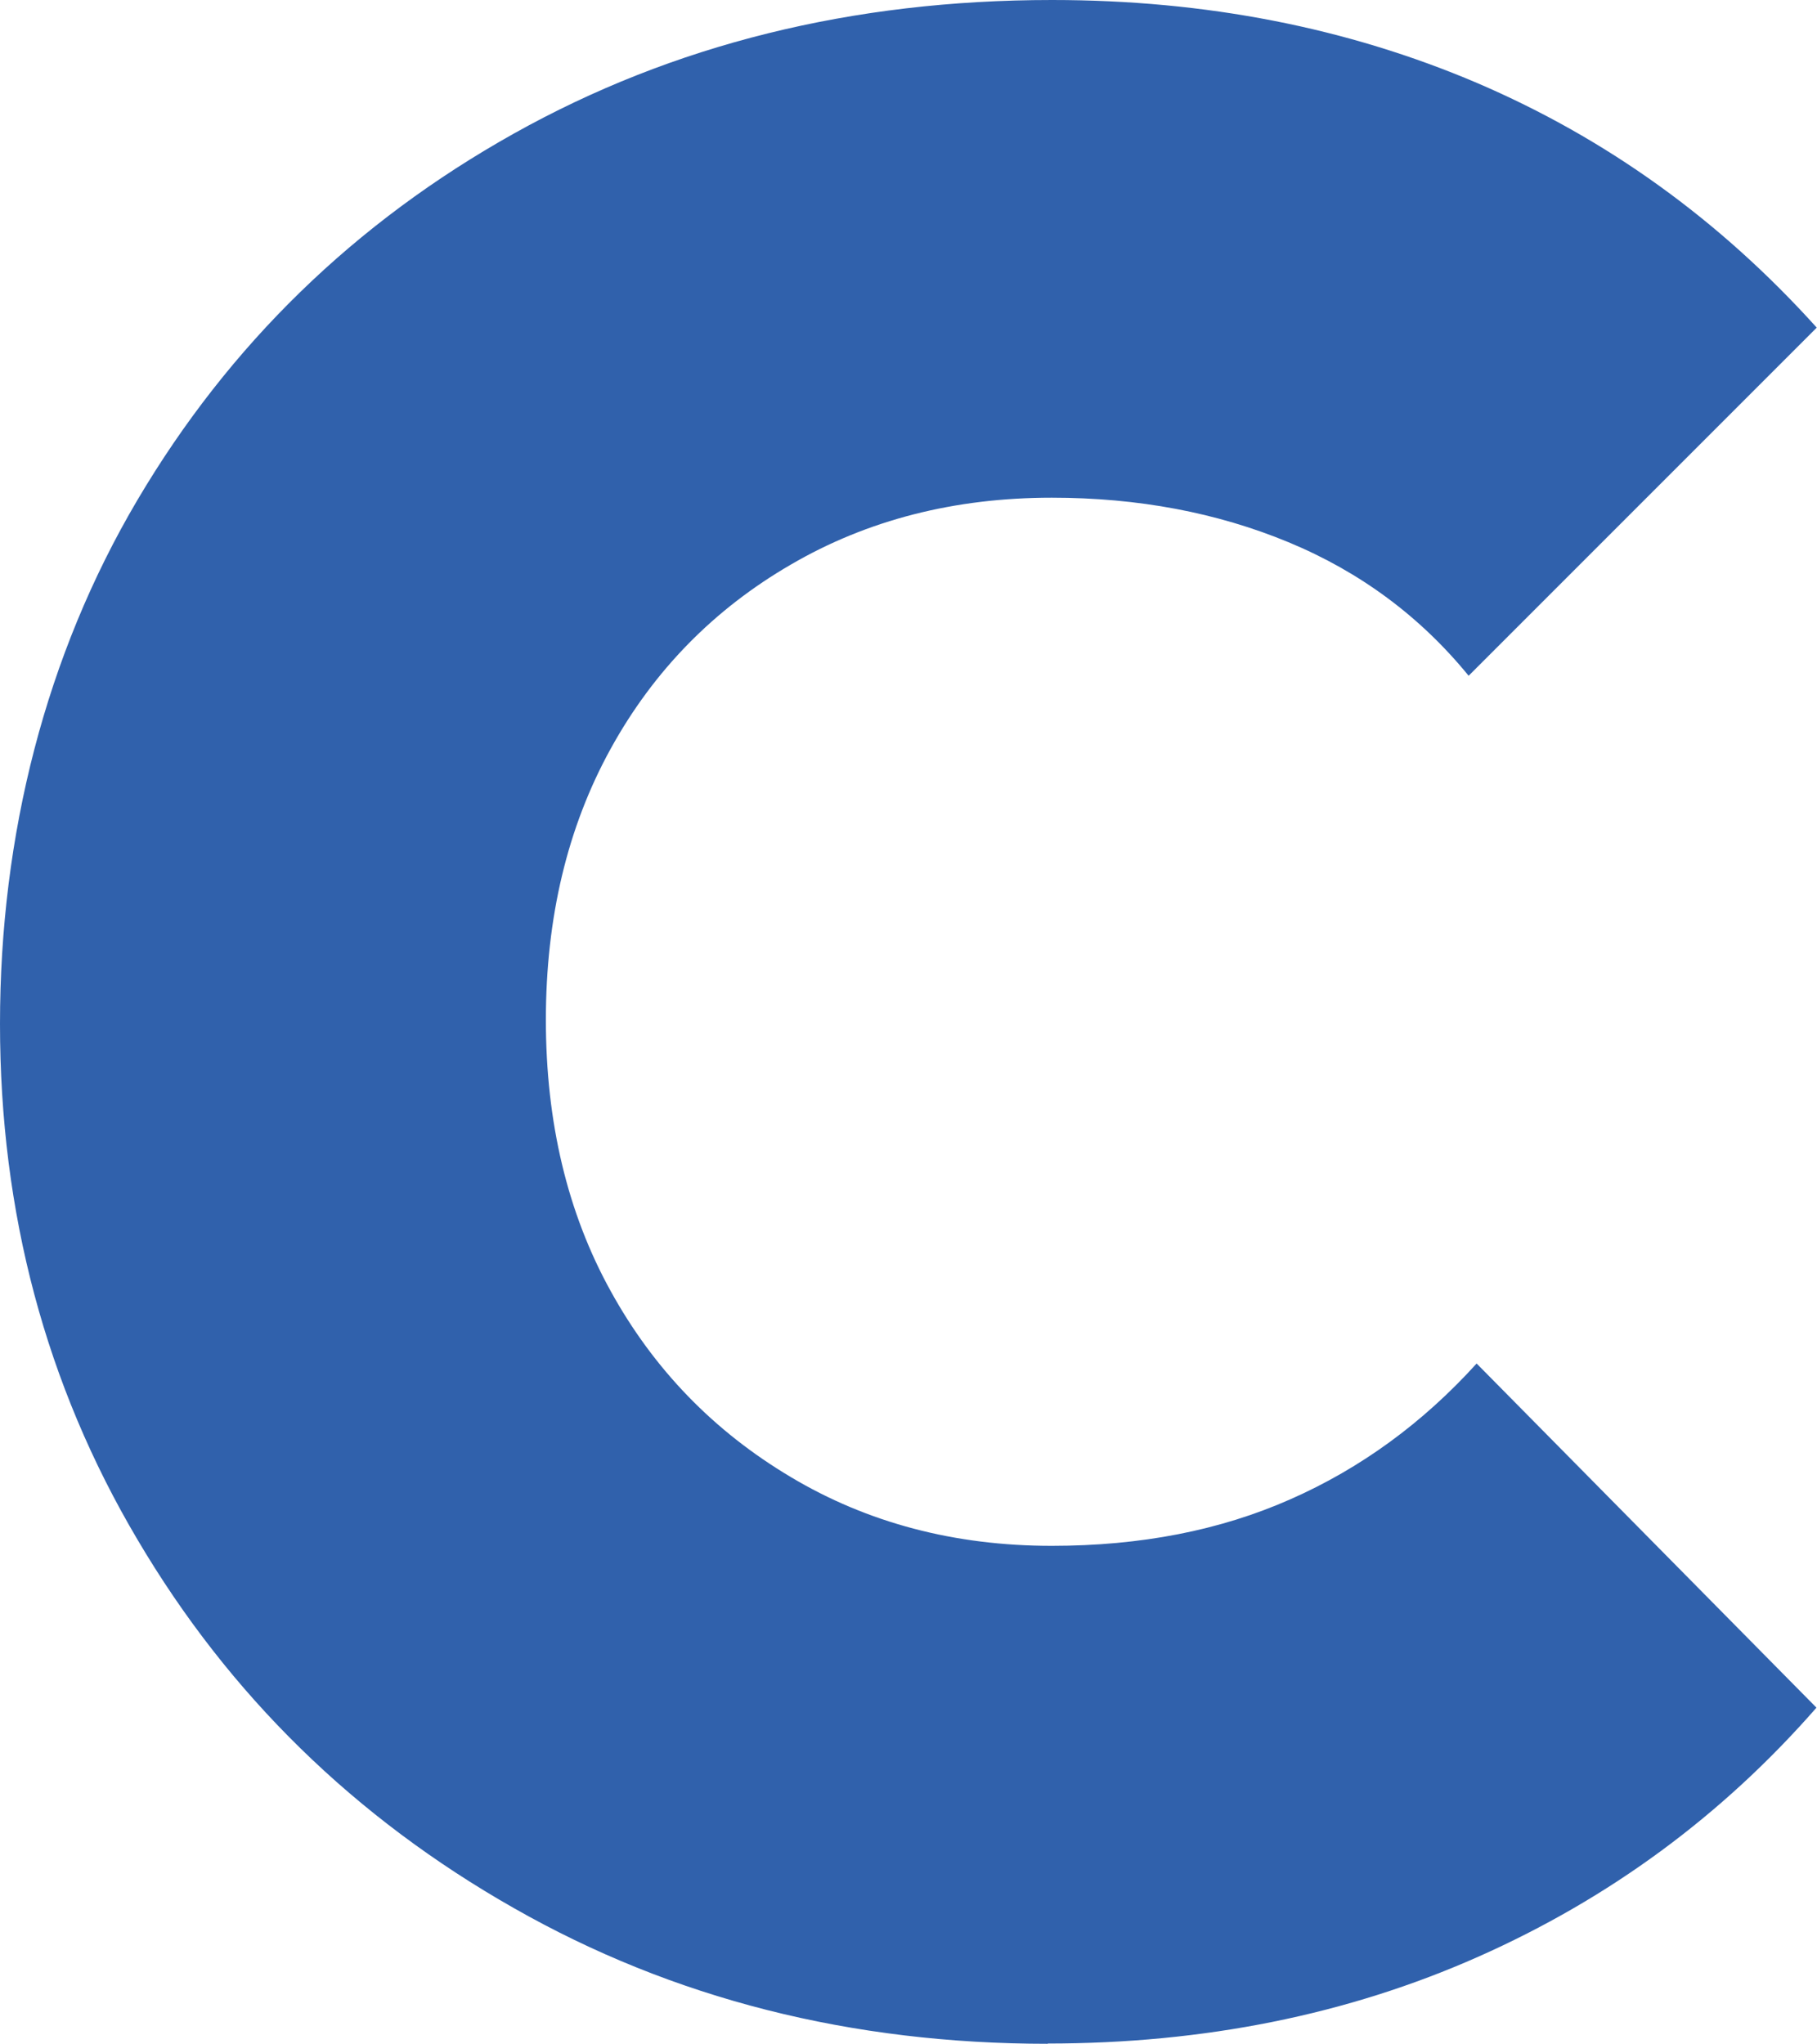 <?xml version="1.0" encoding="UTF-8"?><svg xmlns="http://www.w3.org/2000/svg" width="68.17" height="76.67" viewBox="0 0 68.17 76.67"><defs><style>.d{fill:#3061ac;}</style></defs><g id="a"/><g id="b"><g id="c"><path class="d" d="M39.32,76.67c-7.39,0-14.07-1.69-20.04-5.09-5.97-3.39-10.68-7.99-14.12-13.82C1.72,51.95,0,45.5,0,38.41s1.72-13.84,5.16-19.66c3.44-5.82,8.15-10.4,14.12-13.74C25.25,1.67,31.98,0,39.47,0c5.77,0,11.08,1.04,15.94,3.11,4.86,2.08,9.11,5.14,12.75,9.18l-13.06,13.06c-1.82-2.23-4.08-3.9-6.76-5.01-2.68-1.11-5.64-1.67-8.88-1.67-3.64,0-6.91,.83-9.79,2.51-2.88,1.67-5.14,3.97-6.76,6.91-1.62,2.94-2.43,6.33-2.43,10.17s.81,7.24,2.43,10.17c1.62,2.94,3.87,5.26,6.76,6.98,2.88,1.72,6.15,2.58,9.79,2.58,3.34,0,6.32-.58,8.96-1.75,2.63-1.16,4.96-2.86,6.98-5.09l12.75,12.91c-3.54,4.05-7.77,7.16-12.68,9.34-4.91,2.18-10.3,3.26-16.17,3.26Z"/></g></g></svg>
